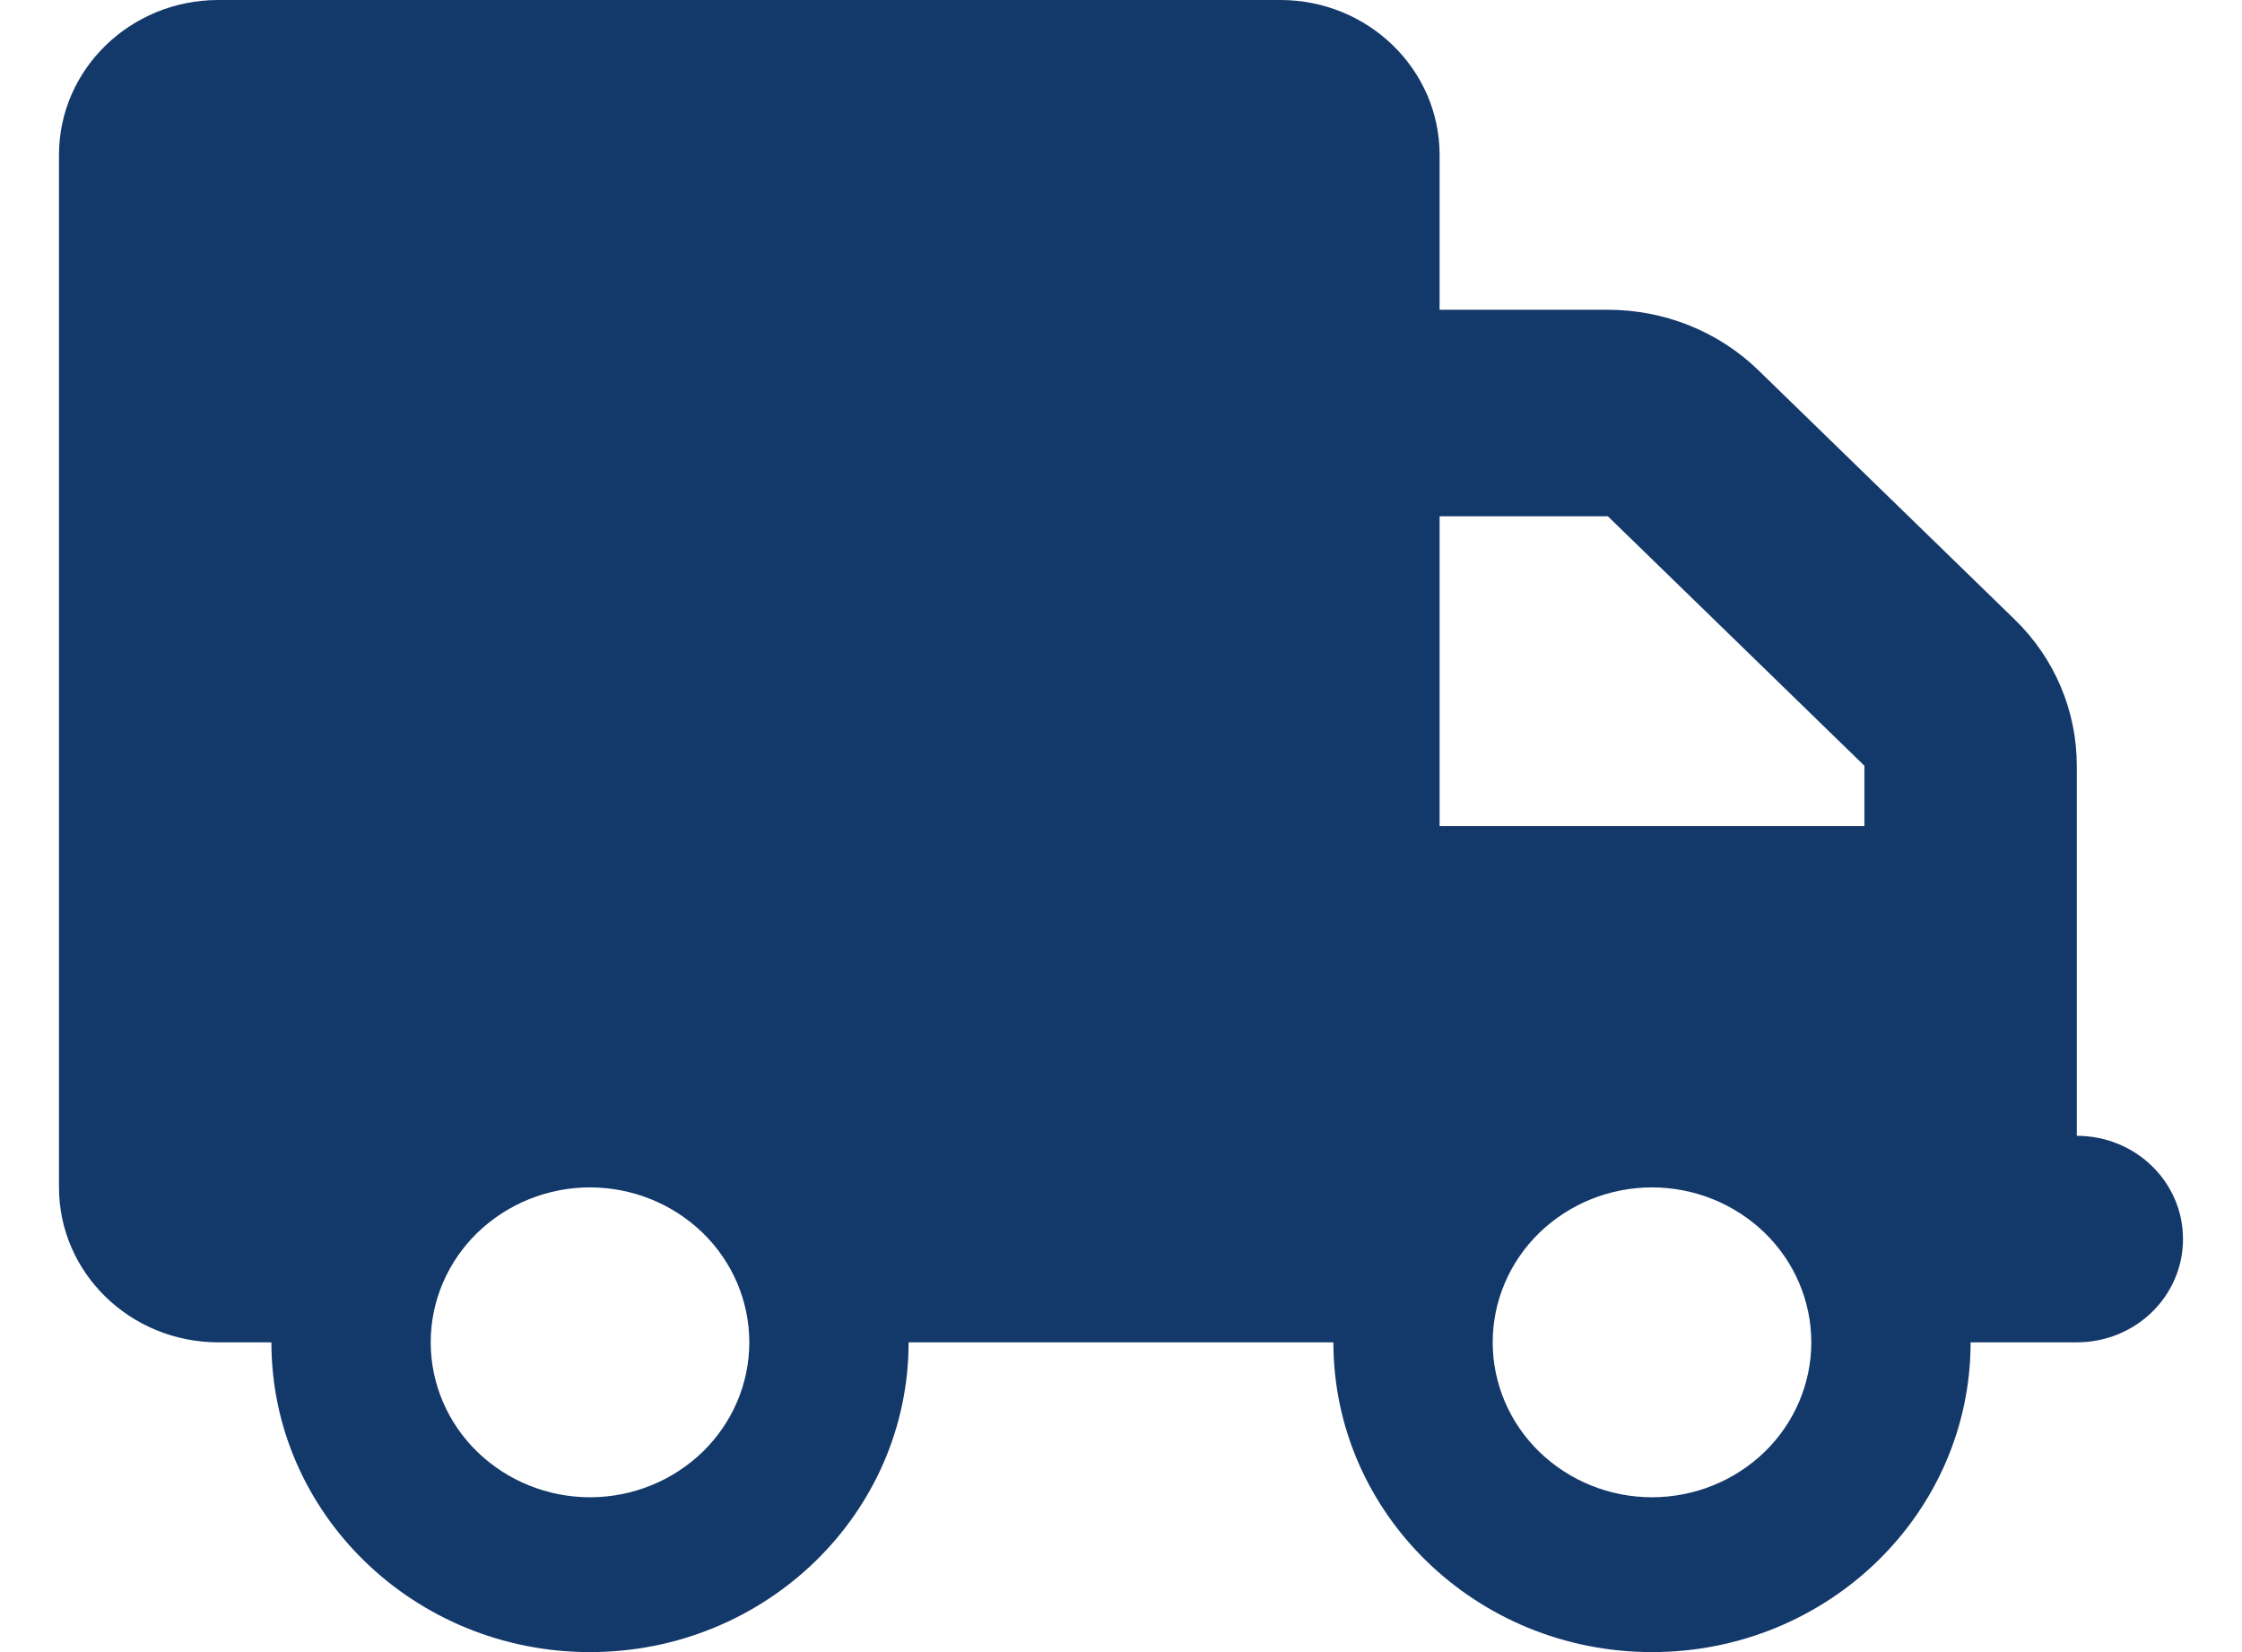 <svg width="19" height="14" viewBox="0 0 19 14" fill="none" xmlns="http://www.w3.org/2000/svg">
<path d="M1.85 0C1.105 0 0.5 0.588 0.5 1.312V10.062C0.5 10.787 1.105 11.375 1.85 11.375H2.3C2.3 12.824 3.509 14 5 14C6.491 14 7.7 12.824 7.7 11.375H11.3C11.3 12.824 12.509 14 14 14C15.491 14 16.7 12.824 16.7 11.375H17.6C18.098 11.375 18.5 10.984 18.5 10.5C18.5 10.016 18.098 9.625 17.6 9.625V7.875V7V6.489C17.6 6.024 17.412 5.578 17.074 5.25L14.9 3.136C14.562 2.808 14.104 2.625 13.626 2.625H12.2V1.312C12.2 0.588 11.595 0 10.85 0H1.85ZM12.2 4.375H13.626L15.8 6.489V7H12.2V4.375ZM3.65 11.375C3.65 11.027 3.792 10.693 4.045 10.447C4.299 10.201 4.642 10.062 5 10.062C5.358 10.062 5.701 10.201 5.955 10.447C6.208 10.693 6.35 11.027 6.35 11.375C6.35 11.723 6.208 12.057 5.955 12.303C5.701 12.549 5.358 12.688 5 12.688C4.642 12.688 4.299 12.549 4.045 12.303C3.792 12.057 3.65 11.723 3.65 11.375ZM14 10.062C14.358 10.062 14.701 10.201 14.955 10.447C15.208 10.693 15.35 11.027 15.35 11.375C15.35 11.723 15.208 12.057 14.955 12.303C14.701 12.549 14.358 12.688 14 12.688C13.642 12.688 13.299 12.549 13.045 12.303C12.792 12.057 12.65 11.723 12.65 11.375C12.65 11.027 12.792 10.693 13.045 10.447C13.299 10.201 13.642 10.062 14 10.062Z" fill="#13386A"/>
</svg>
